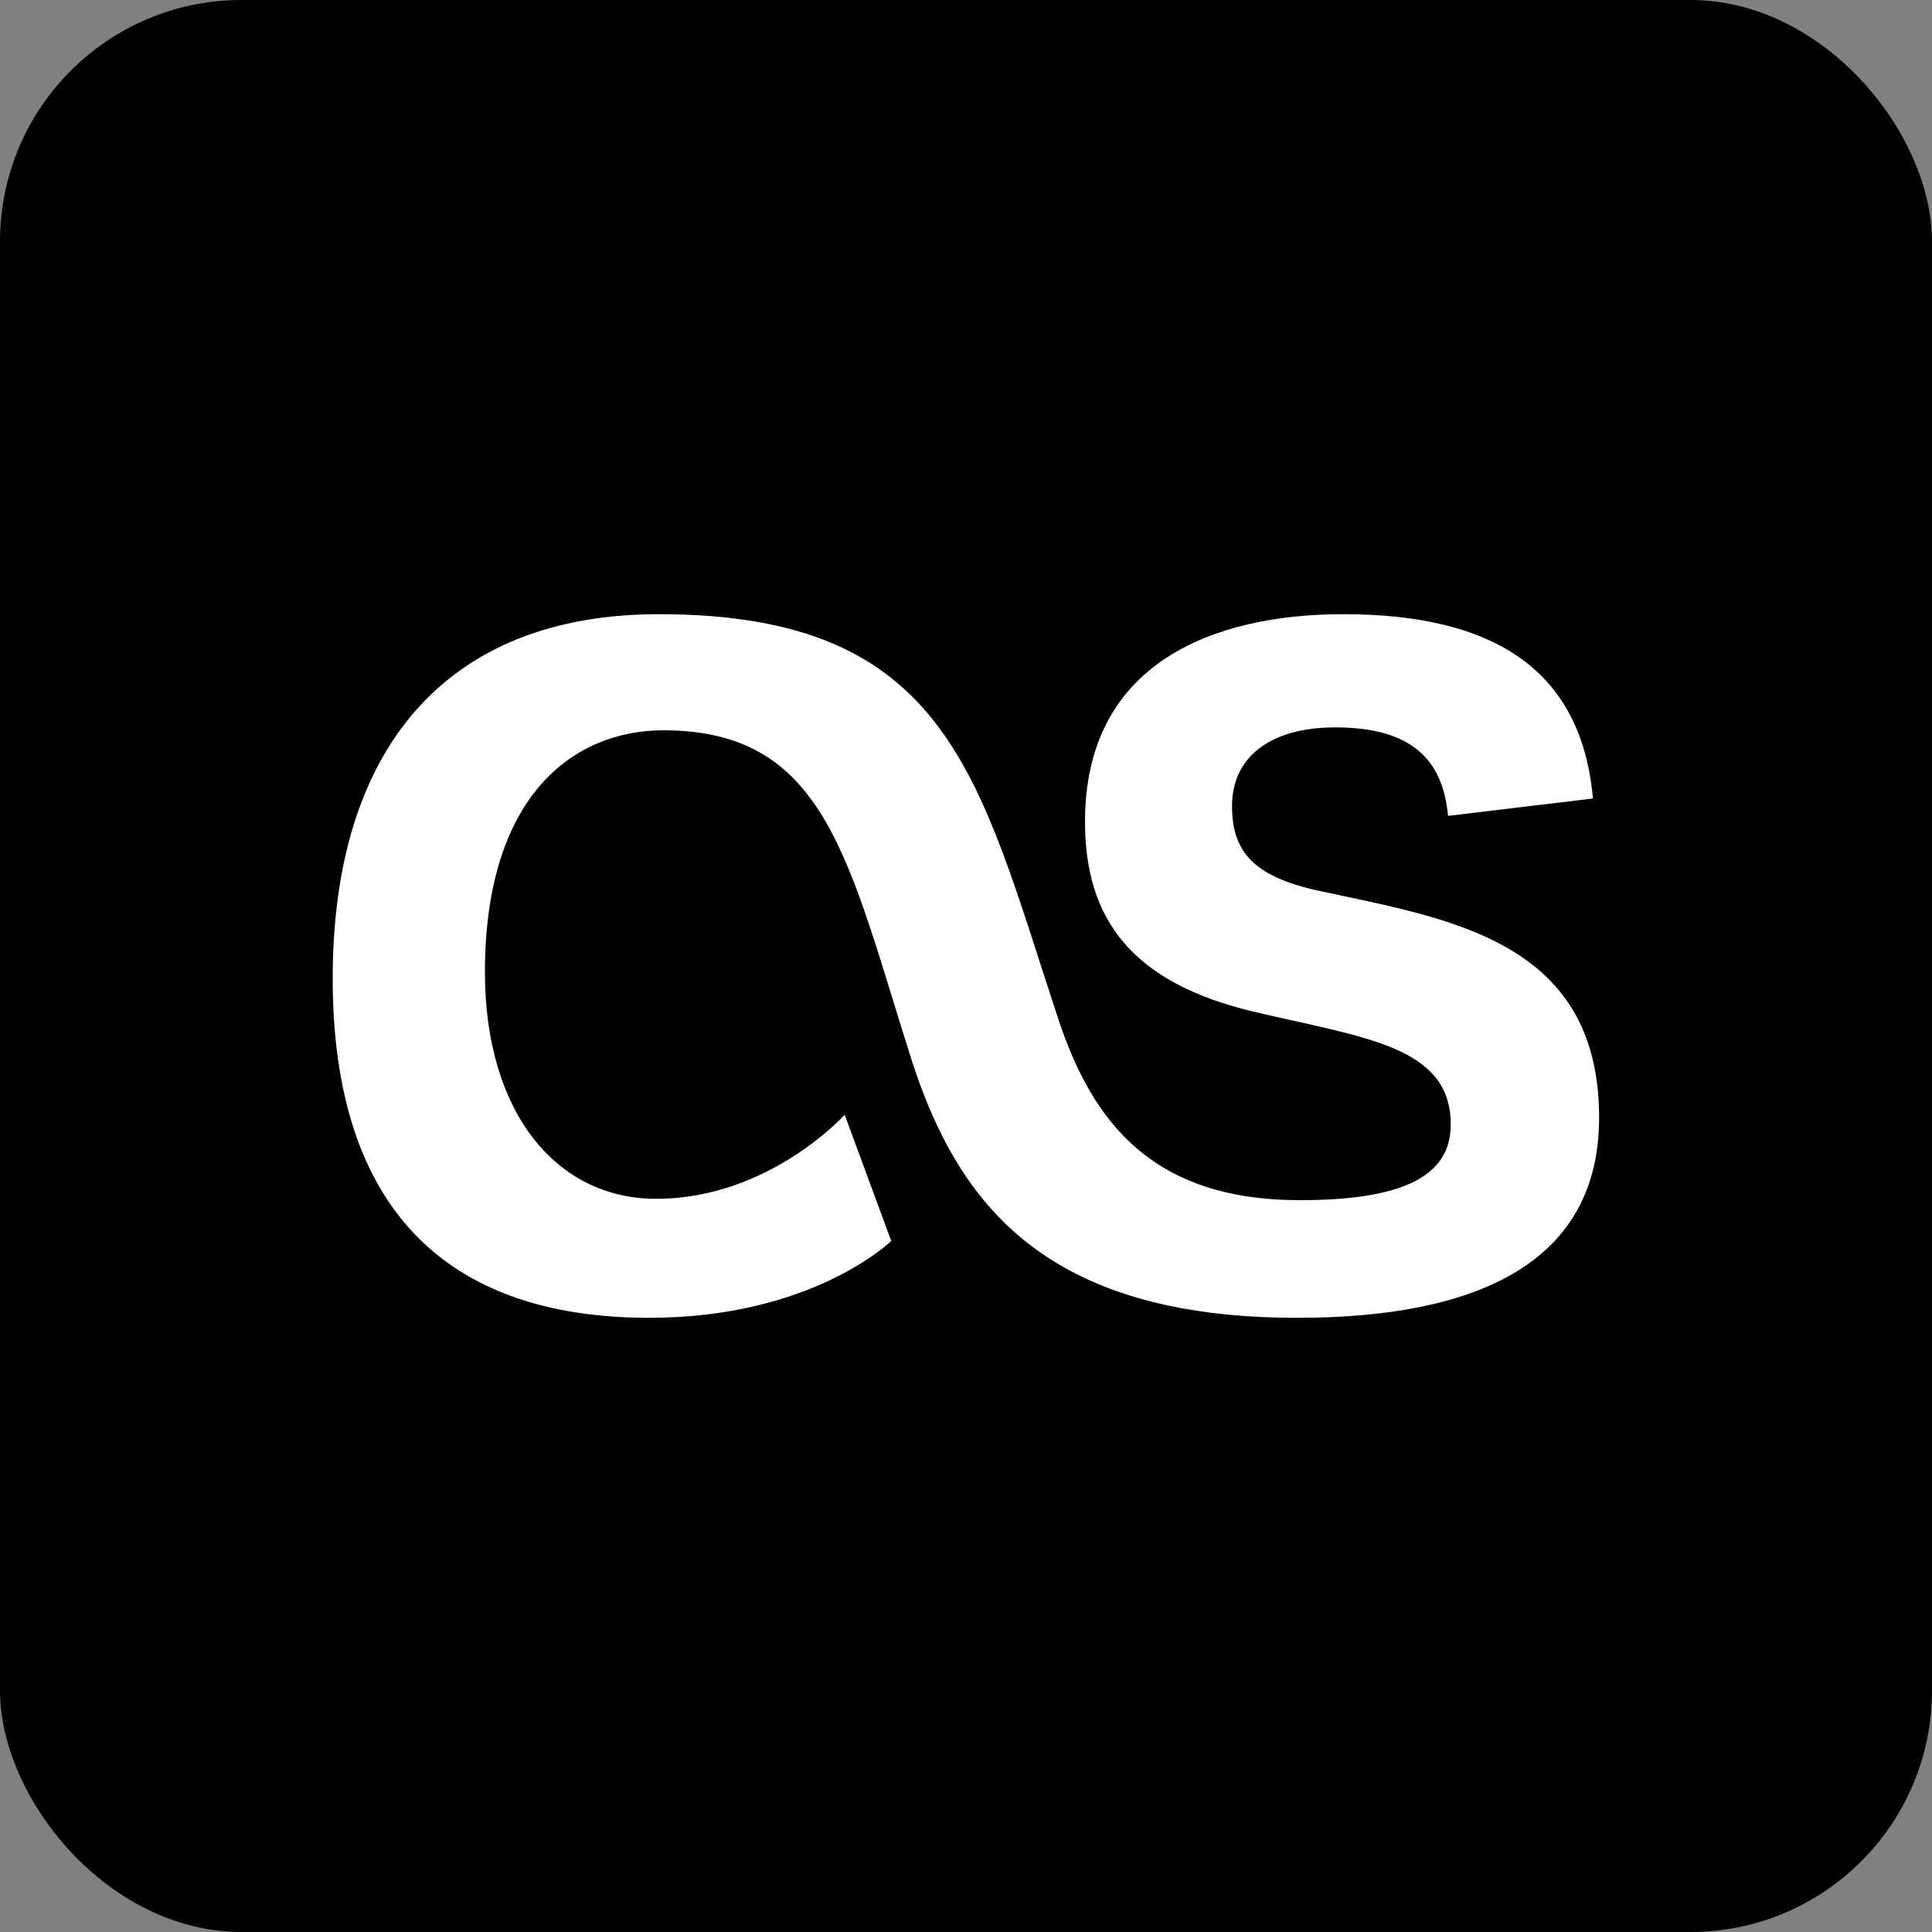 <?xml version="1.0" encoding="UTF-8"?>
<svg id="_レイヤー_1" data-name="レイヤー 1" xmlns="http://www.w3.org/2000/svg" viewBox="0 0 100 100">
  <rect x="0" y="0" width="100" height="100" fill="#808080" stroke="none"/>
  <defs>
    <style>
      .cls-1, .cls-2 {
        stroke-width: 0px;
      }

      .cls-2 {
        fill: #fff;
      }
    </style>
  </defs>
  <rect class="cls-1" x="0" width="100" height="100" rx="12.5" ry="12.5"/>
  <path class="cls-2" d="m46.13,64.23l-2.41-6.53s-3.91,4.35-9.76,4.35c-5.19,0-8.86-4.51-8.86-11.72,0-9.23,4.66-12.53,9.23-12.53,8.51,0,9.58,6.82,12.92,17.27,2.41,7.29,6.91,13.14,19.9,13.14,9.31,0,15.62-2.86,15.62-10.36,0-9.33-8.03-10.32-14.72-11.79-3.3-.76-4.28-2.1-4.28-4.35,0-2.55,2.02-4.06,5.33-4.06,3.61,0,5.56,1.36,5.85,4.58l7.5-.9c-.6-6.76-5.26-9.54-12.92-9.54-6.76,0-13.37,2.55-13.37,10.74,0,5.11,2.48,8.34,8.71,9.83,5.75,1.36,10.22,1.77,10.22,5.85,0,2.78-2.7,3.91-7.81,3.91-7.58,0-10.74-3.98-12.53-9.46-4.1-12.39-5.58-20.87-20.65-20.87-11.02,0-16.88,6.98-16.88,18.85s5.85,17.57,16.38,17.57c8.48,0,12.53-3.98,12.53-3.98Z"/>
</svg>